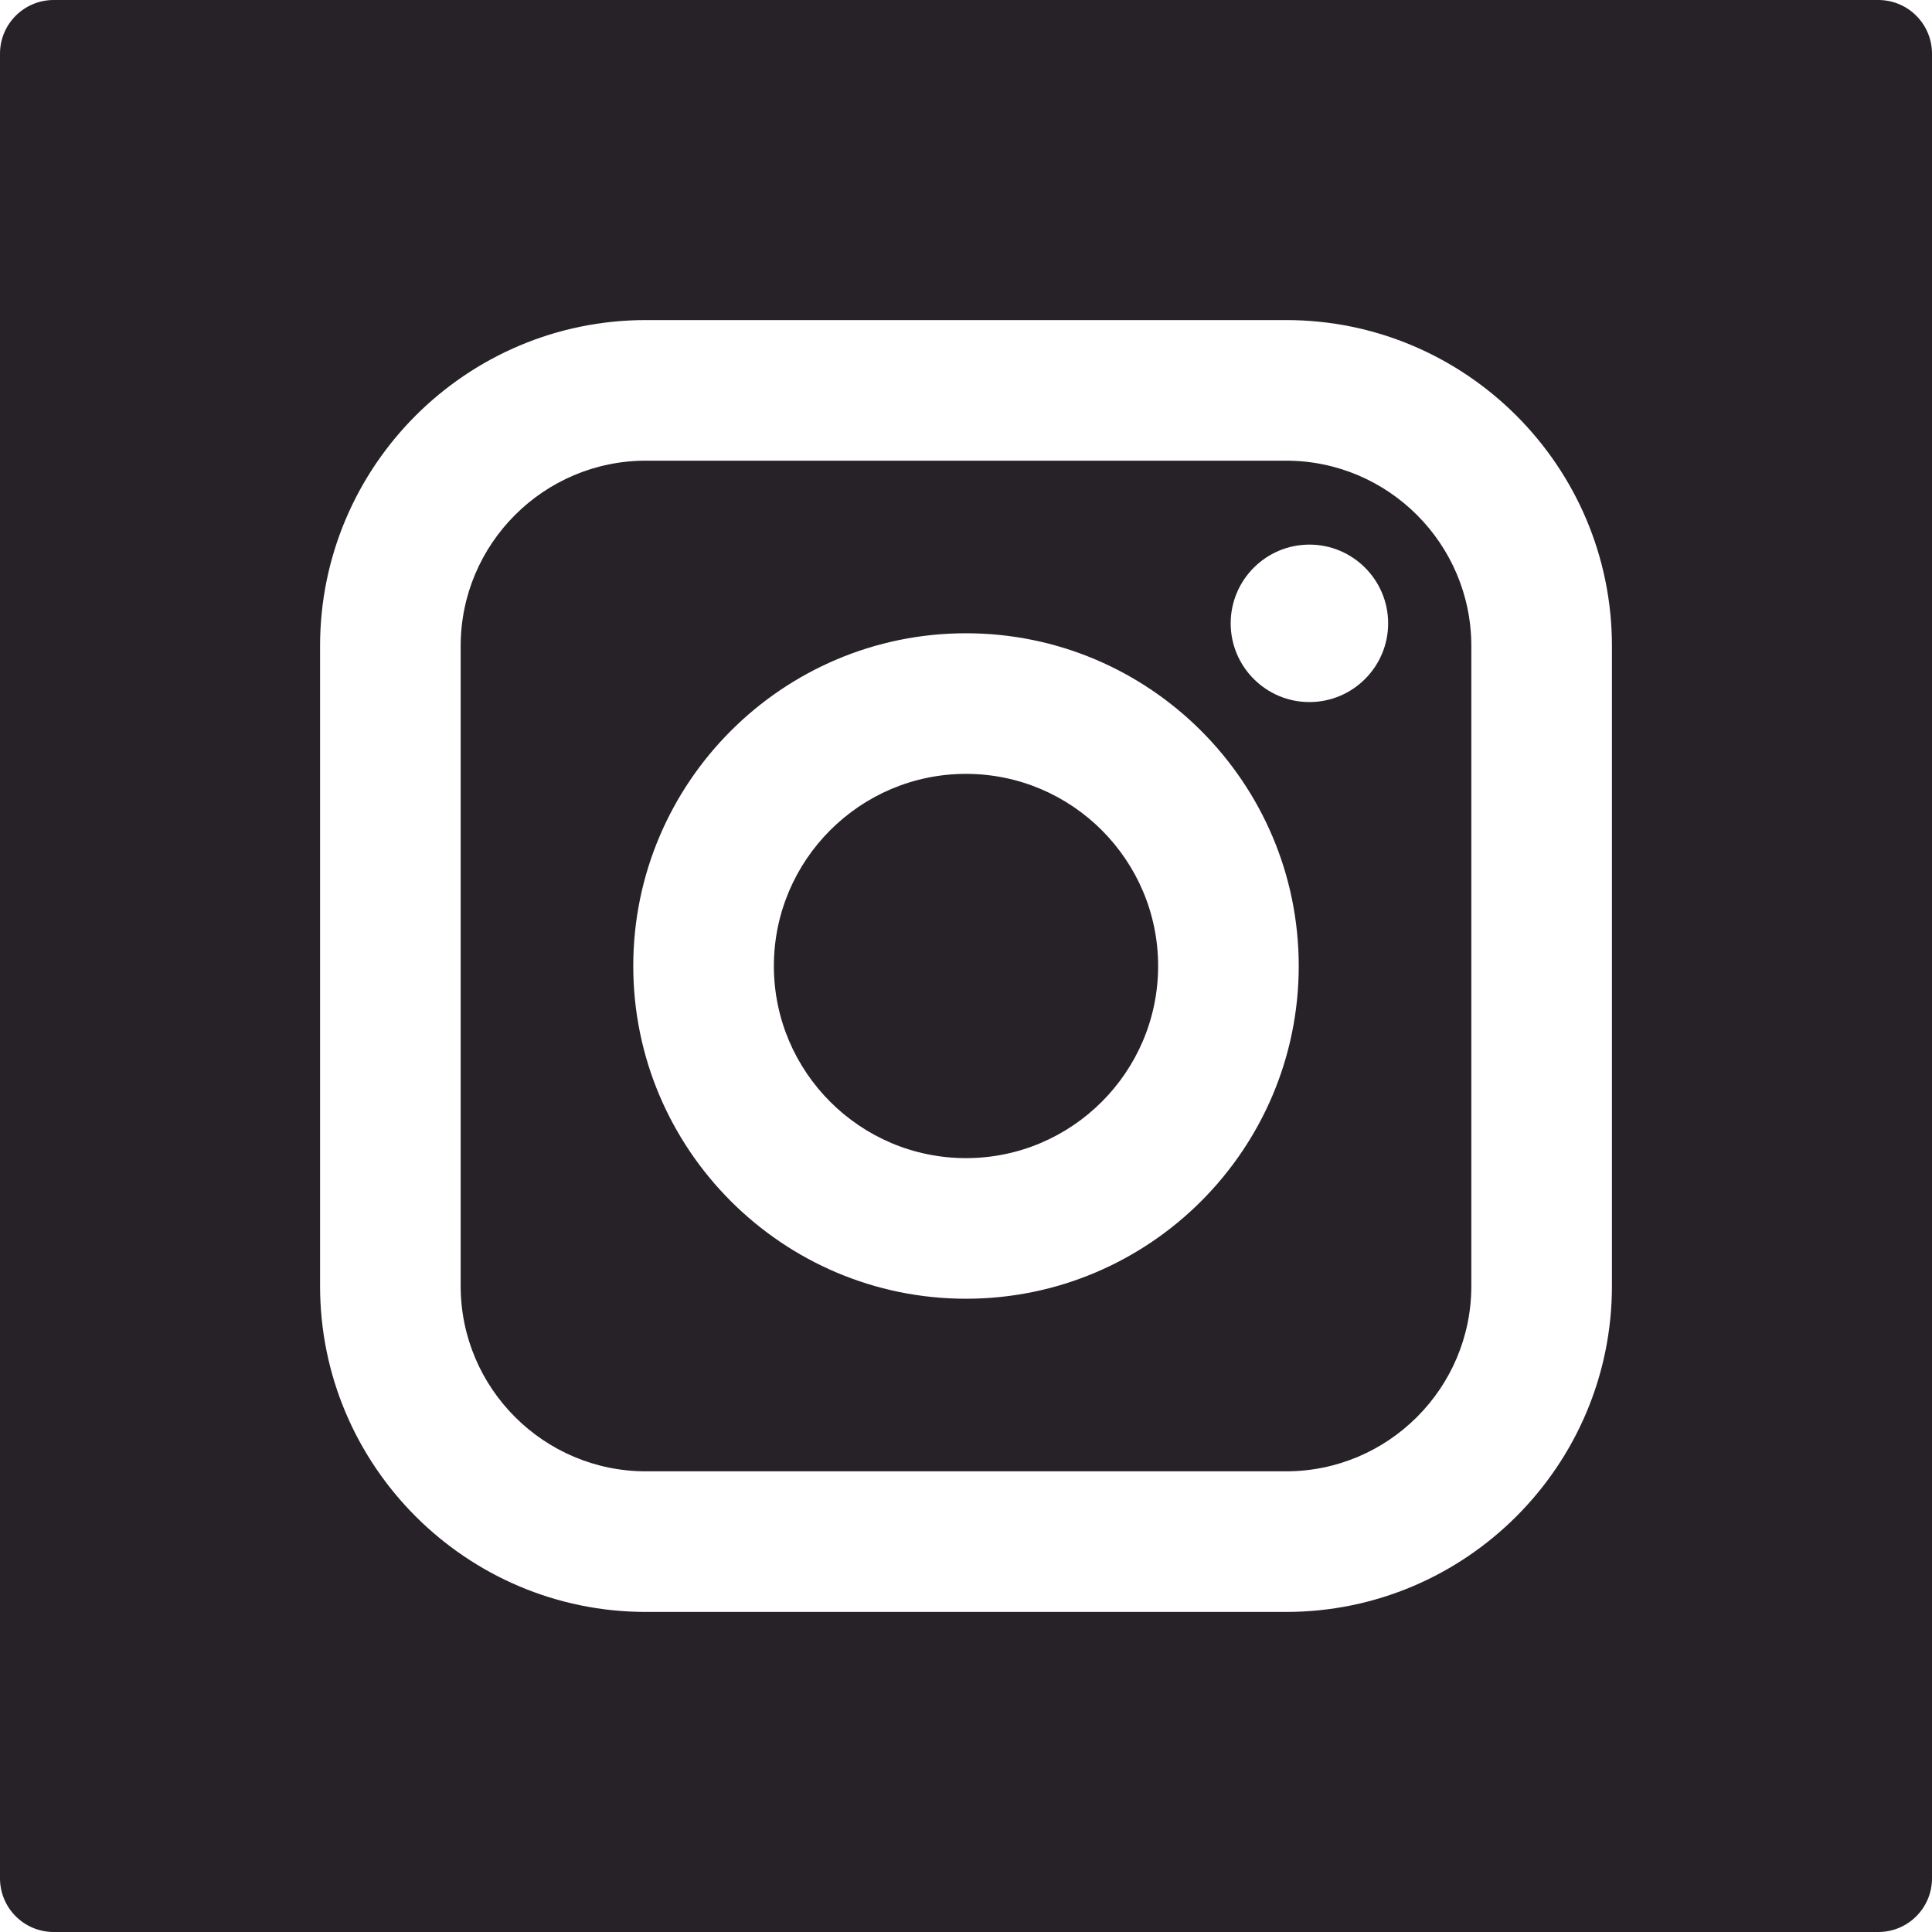 <svg width="36" height="36" viewBox="0 0 36 36" fill="none" xmlns="http://www.w3.org/2000/svg">
<path d="M18 14.42C16.026 14.42 14.42 16.026 14.42 18C14.42 19.974 16.026 21.58 18 21.58C19.974 21.58 21.58 19.974 21.58 18C21.58 16.026 19.974 14.42 18 14.42ZM18 14.42C16.026 14.42 14.42 16.026 14.42 18C14.42 19.974 16.026 21.58 18 21.58C19.974 21.58 21.58 19.974 21.58 18C21.58 16.026 19.974 14.42 18 14.42ZM23.964 8.584H12.036C10.133 8.584 8.584 10.133 8.584 12.036V23.964C8.584 25.867 10.133 27.416 12.036 27.416H23.964C25.867 27.416 27.416 25.867 27.416 23.964V12.036C27.416 10.133 25.867 8.584 23.964 8.584ZM18 24.2C14.582 24.2 11.8 21.419 11.8 18C11.8 14.582 14.582 11.8 18 11.8C21.419 11.8 24.2 14.582 24.2 18C24.2 21.419 21.419 24.2 18 24.2ZM24.399 13.082C23.59 13.082 22.932 12.424 22.932 11.615C22.932 10.806 23.59 10.148 24.399 10.148C25.208 10.148 25.866 10.806 25.866 11.615C25.866 12.424 25.208 13.082 24.399 13.082ZM18 14.42C16.026 14.42 14.42 16.026 14.42 18C14.42 19.974 16.026 21.58 18 21.58C19.974 21.58 21.58 19.974 21.58 18C21.58 16.026 19.974 14.42 18 14.42ZM23.964 8.584H12.036C10.133 8.584 8.584 10.133 8.584 12.036V23.964C8.584 25.867 10.133 27.416 12.036 27.416H23.964C25.867 27.416 27.416 25.867 27.416 23.964V12.036C27.416 10.133 25.867 8.584 23.964 8.584ZM18 24.2C14.582 24.2 11.8 21.419 11.8 18C11.8 14.582 14.582 11.8 18 11.8C21.419 11.8 24.2 14.582 24.2 18C24.2 21.419 21.419 24.2 18 24.2ZM24.399 13.082C23.59 13.082 22.932 12.424 22.932 11.615C22.932 10.806 23.59 10.148 24.399 10.148C25.208 10.148 25.866 10.806 25.866 11.615C25.866 12.424 25.208 13.082 24.399 13.082ZM18 14.42C16.026 14.42 14.42 16.026 14.42 18C14.42 19.974 16.026 21.58 18 21.58C19.974 21.58 21.58 19.974 21.58 18C21.58 16.026 19.974 14.42 18 14.42ZM1 0C0.448 0 0 0.448 0 1V35C0 35.552 0.448 36 1 36H35C35.552 36 36 35.552 36 35V1C36 0.448 35.552 0 35 0H1ZM30.036 23.964C30.036 27.312 27.312 30.036 23.964 30.036H12.036C8.688 30.036 5.964 27.312 5.964 23.964V12.036C5.964 8.688 8.688 5.964 12.036 5.964H23.964C27.312 5.964 30.036 8.688 30.036 12.036V23.964ZM23.964 8.584H12.036C10.133 8.584 8.584 10.133 8.584 12.036V23.964C8.584 25.867 10.133 27.416 12.036 27.416H23.964C25.867 27.416 27.416 25.867 27.416 23.964V12.036C27.416 10.133 25.867 8.584 23.964 8.584ZM18 24.2C14.582 24.2 11.8 21.419 11.8 18C11.8 14.582 14.582 11.8 18 11.8C21.419 11.8 24.2 14.582 24.2 18C24.2 21.419 21.419 24.2 18 24.2ZM24.399 13.082C23.59 13.082 22.932 12.424 22.932 11.615C22.932 10.806 23.59 10.148 24.399 10.148C25.208 10.148 25.866 10.806 25.866 11.615C25.866 12.424 25.208 13.082 24.399 13.082ZM18 14.42C16.026 14.42 14.42 16.026 14.42 18C14.42 19.974 16.026 21.58 18 21.58C19.974 21.58 21.58 19.974 21.58 18C21.58 16.026 19.974 14.42 18 14.42ZM18 14.42C16.026 14.42 14.42 16.026 14.42 18C14.42 19.974 16.026 21.58 18 21.58C19.974 21.58 21.58 19.974 21.58 18C21.58 16.026 19.974 14.42 18 14.42ZM18 14.42C16.026 14.42 14.42 16.026 14.42 18C14.42 19.974 16.026 21.58 18 21.58C19.974 21.58 21.58 19.974 21.58 18C21.58 16.026 19.974 14.42 18 14.42ZM23.964 8.584H12.036C10.133 8.584 8.584 10.133 8.584 12.036V23.964C8.584 25.867 10.133 27.416 12.036 27.416H23.964C25.867 27.416 27.416 25.867 27.416 23.964V12.036C27.416 10.133 25.867 8.584 23.964 8.584ZM18 24.2C14.582 24.2 11.8 21.419 11.8 18C11.8 14.582 14.582 11.8 18 11.8C21.419 11.8 24.2 14.582 24.2 18C24.2 21.419 21.419 24.2 18 24.2ZM24.399 13.082C23.59 13.082 22.932 12.424 22.932 11.615C22.932 10.806 23.59 10.148 24.399 10.148C25.208 10.148 25.866 10.806 25.866 11.615C25.866 12.424 25.208 13.082 24.399 13.082ZM18 14.42C16.026 14.42 14.42 16.026 14.42 18C14.42 19.974 16.026 21.58 18 21.58C19.974 21.58 21.58 19.974 21.58 18C21.58 16.026 19.974 14.42 18 14.42ZM18 14.42C16.026 14.42 14.42 16.026 14.42 18C14.42 19.974 16.026 21.58 18 21.58C19.974 21.58 21.58 19.974 21.58 18C21.58 16.026 19.974 14.42 18 14.42ZM18 14.42C16.026 14.42 14.42 16.026 14.42 18C14.42 19.974 16.026 21.58 18 21.58C19.974 21.58 21.58 19.974 21.58 18C21.58 16.026 19.974 14.42 18 14.42ZM23.964 8.584H12.036C10.133 8.584 8.584 10.133 8.584 12.036V23.964C8.584 25.867 10.133 27.416 12.036 27.416H23.964C25.867 27.416 27.416 25.867 27.416 23.964V12.036C27.416 10.133 25.867 8.584 23.964 8.584ZM18 24.2C14.582 24.2 11.8 21.419 11.8 18C11.8 14.582 14.582 11.8 18 11.8C21.419 11.8 24.2 14.582 24.2 18C24.2 21.419 21.419 24.2 18 24.2ZM24.399 13.082C23.59 13.082 22.932 12.424 22.932 11.615C22.932 10.806 23.59 10.148 24.399 10.148C25.208 10.148 25.866 10.806 25.866 11.615C25.866 12.424 25.208 13.082 24.399 13.082ZM18 14.42C16.026 14.42 14.42 16.026 14.42 18C14.42 19.974 16.026 21.58 18 21.58C19.974 21.58 21.58 19.974 21.58 18C21.58 16.026 19.974 14.42 18 14.42Z" fill="#272228"/>
</svg>
